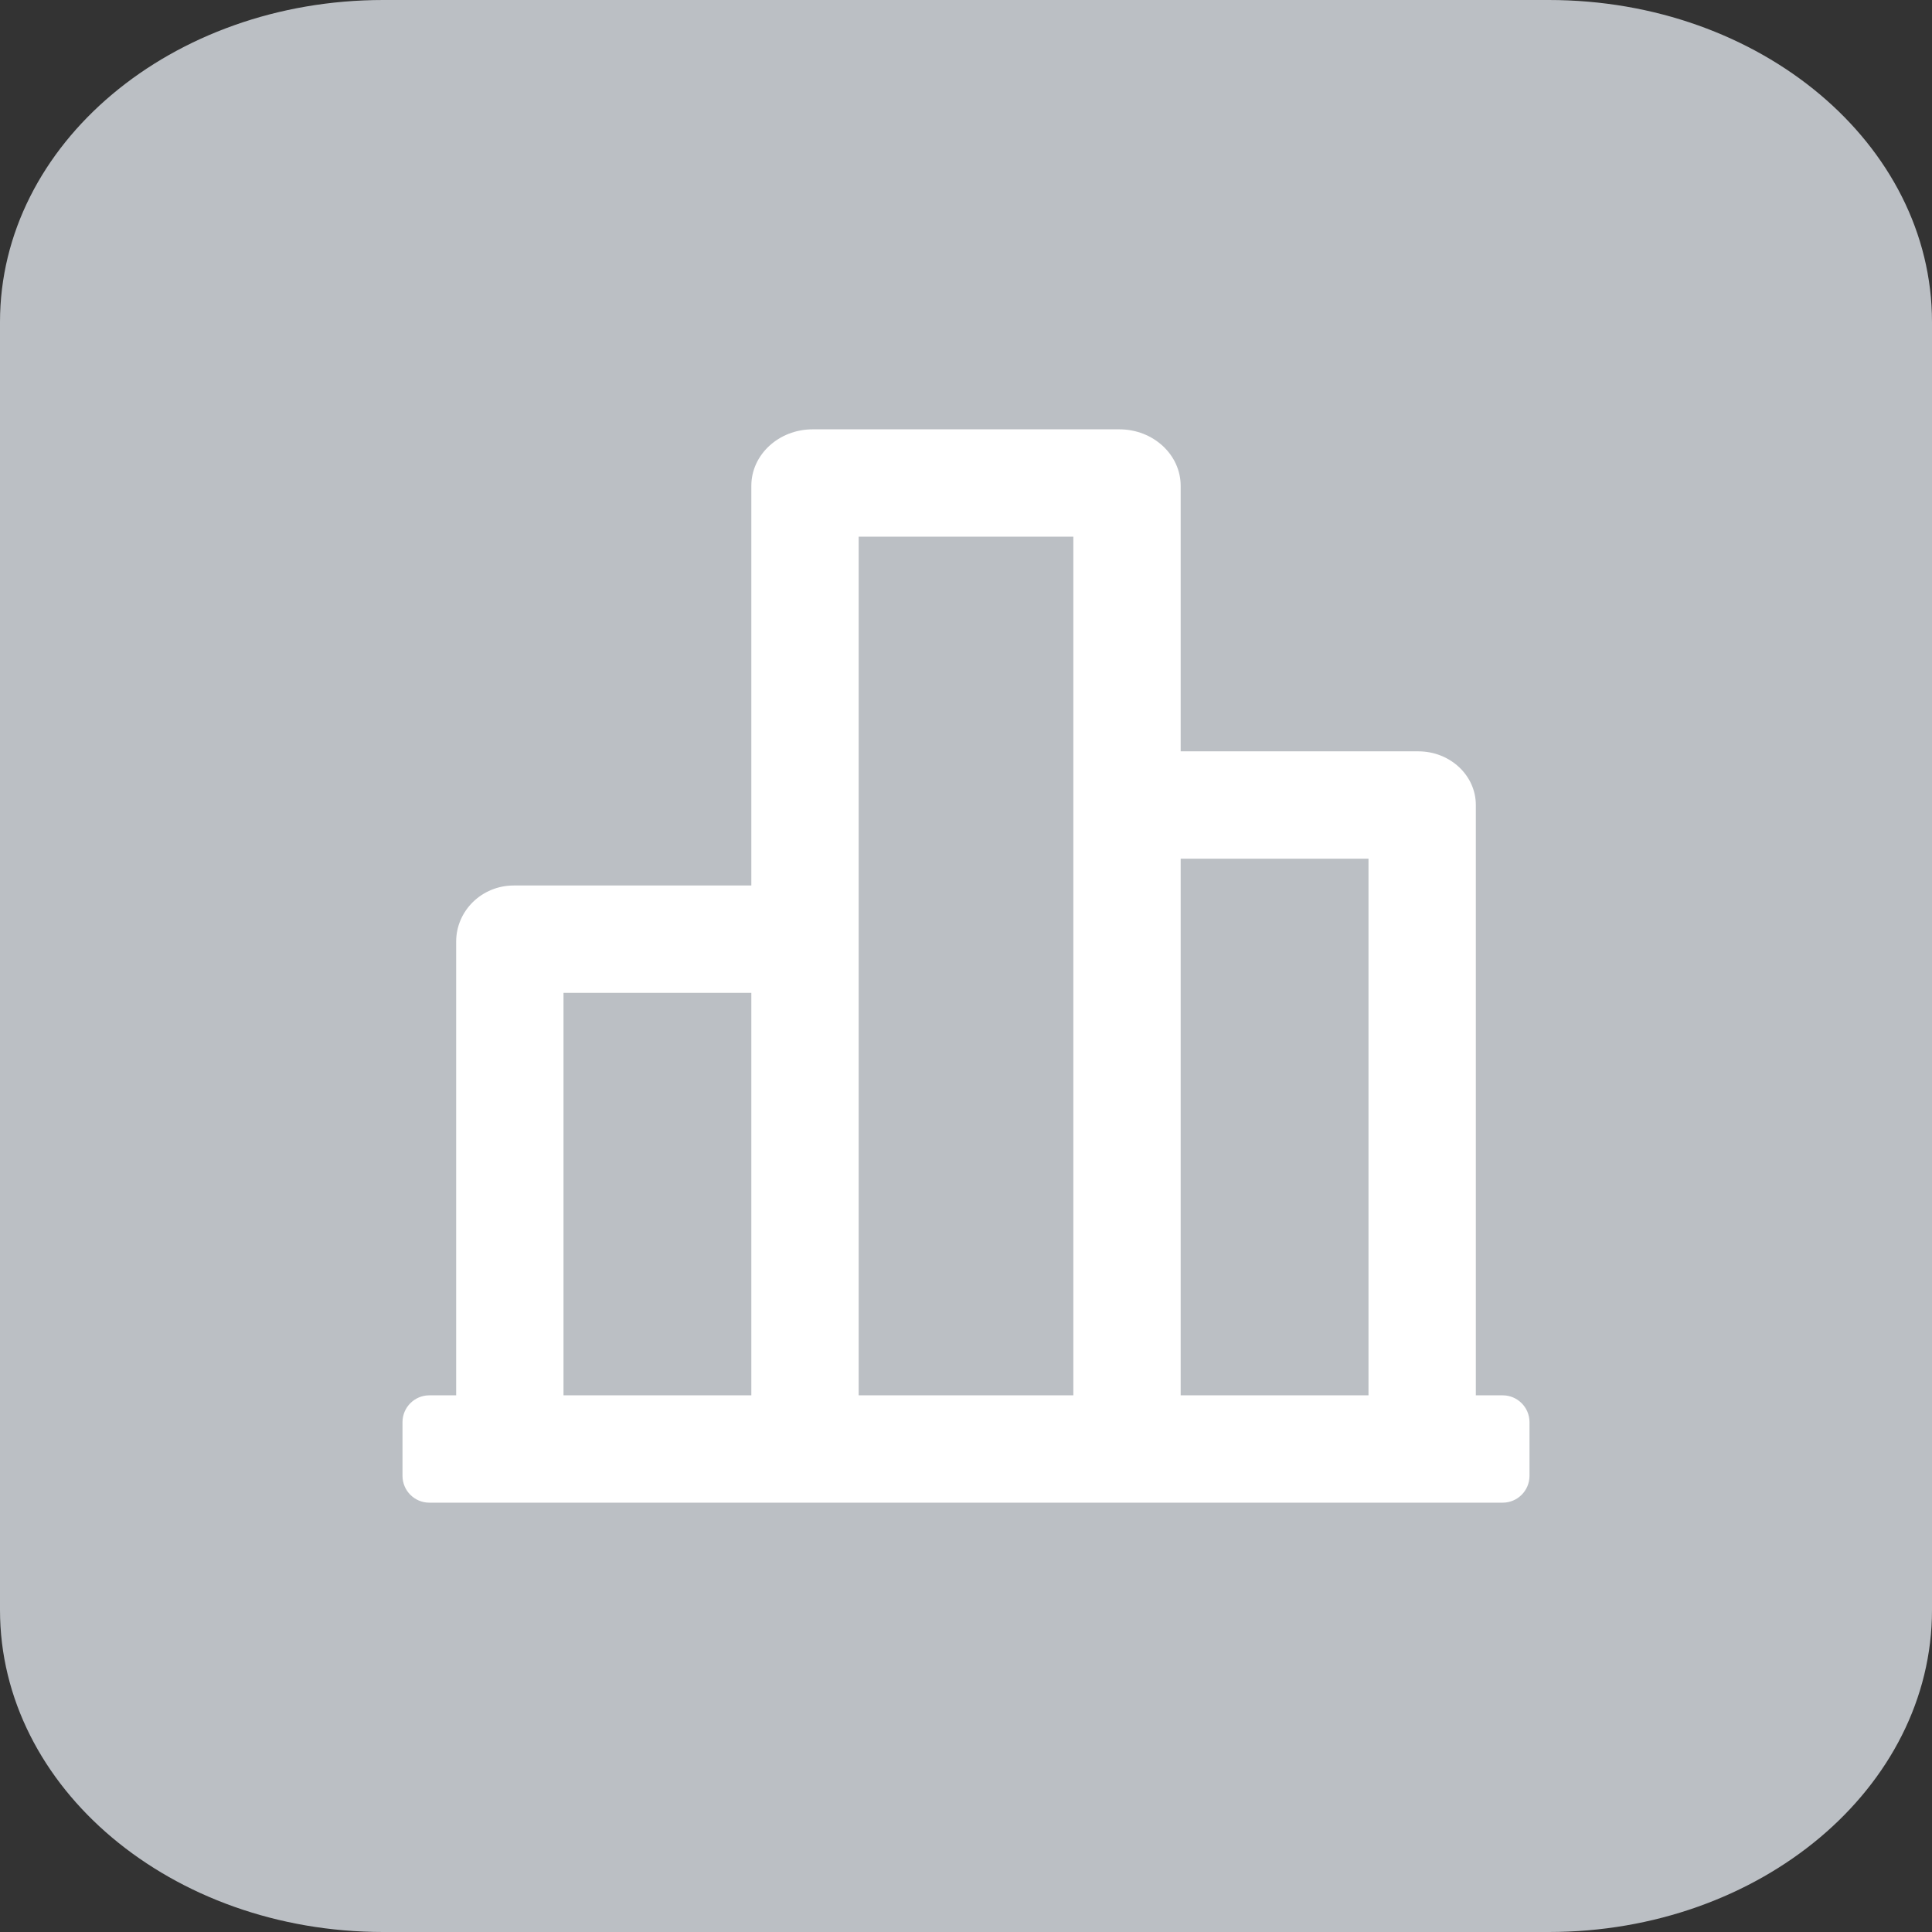 <svg width="18" height="18" viewBox="0 0 18 18" fill="none" xmlns="http://www.w3.org/2000/svg">
<rect x="0" y="0" width="18" height="18" fill="#333333" stroke="none"/>
<path d="M0 3C0 1.343 1.598 0 3.57 0H14.43C16.401 0 18 1.343 18 3V15C18 16.657 16.401 18 14.43 18H3.57C1.598 18 0 16.657 0 15V3Z" fill="#BBBFC4"/>
<path d="M4.25 13V8.773C4.25 8.484 4.49 8.25 4.786 8.25H7V4.526C7 4.236 7.256 4 7.571 4H10.429C10.744 4 11 4.236 11 4.526V7H13.214C13.51 7 13.75 7.224 13.75 7.5V13H14C14.138 13 14.25 13.112 14.25 13.25V13.75C14.25 13.888 14.138 14 14 14H4C3.862 14 3.75 13.888 3.75 13.75V13.25C3.75 13.112 3.862 13 4 13H4.25ZM12.75 13V8H11V13H12.75ZM10 13V5H8V13H10ZM7 13V9.25H5.25V13H7Z" fill="white"/>
</svg>

